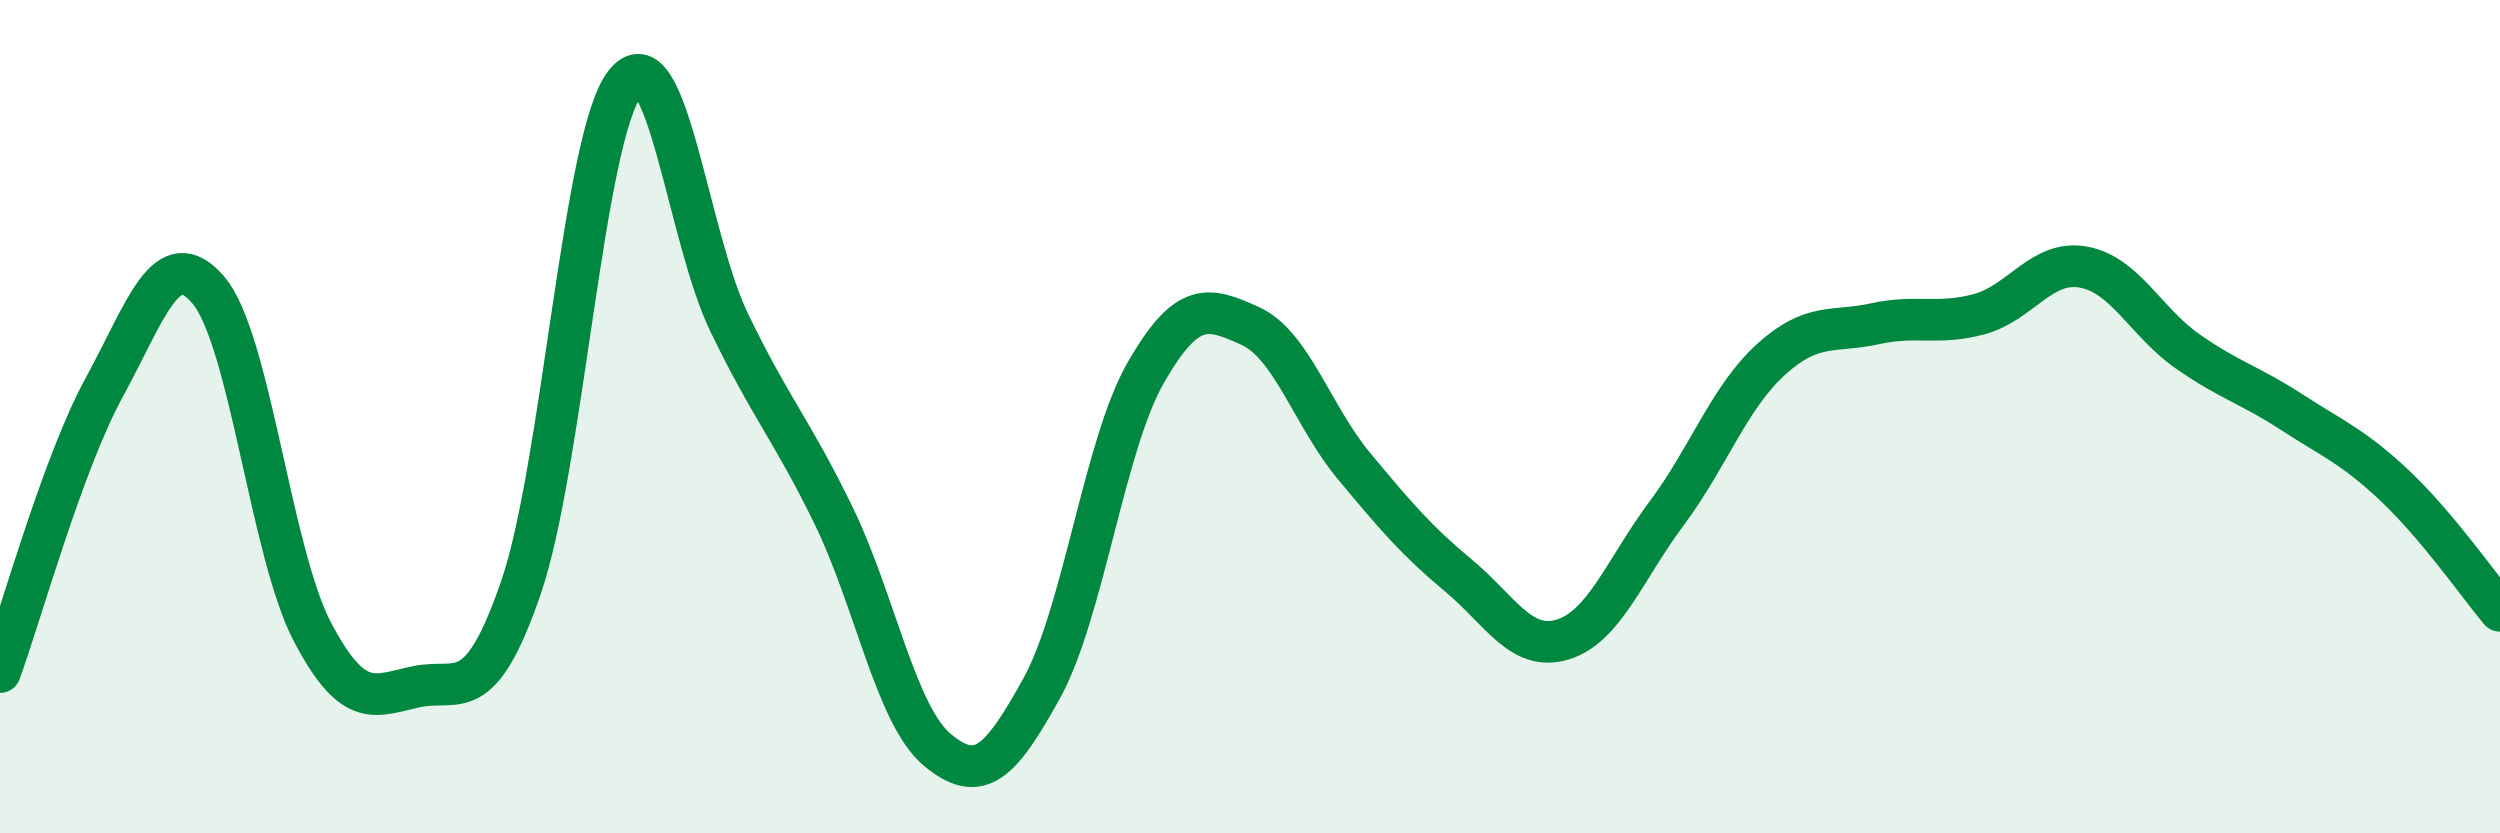 
    <svg width="60" height="20" viewBox="0 0 60 20" xmlns="http://www.w3.org/2000/svg">
      <path
        d="M 0,16.13 C 0.5,14.76 1.5,11.13 2.5,9.3 C 3.5,7.47 4,5.79 5,6.96 C 6,8.13 6.5,13.27 7.5,15.17 C 8.5,17.07 9,16.69 10,16.48 C 11,16.27 11.5,17.01 12.5,14.11 C 13.5,11.21 14,3.27 15,2 C 16,0.73 16.5,5.67 17.5,7.74 C 18.5,9.81 19,10.31 20,12.36 C 21,14.41 21.5,17.17 22.5,18 C 23.5,18.83 24,18.33 25,16.52 C 26,14.71 26.5,10.68 27.5,8.94 C 28.5,7.2 29,7.37 30,7.82 C 31,8.27 31.5,9.99 32.5,11.19 C 33.5,12.39 34,12.98 35,13.81 C 36,14.64 36.5,15.65 37.5,15.35 C 38.5,15.05 39,13.66 40,12.32 C 41,10.98 41.5,9.54 42.5,8.63 C 43.5,7.72 44,7.99 45,7.77 C 46,7.55 46.5,7.81 47.5,7.54 C 48.5,7.27 49,6.23 50,6.41 C 51,6.59 51.5,7.73 52.5,8.43 C 53.5,9.13 54,9.24 55,9.89 C 56,10.54 56.5,10.73 57.5,11.68 C 58.5,12.63 59.5,14.06 60,14.66L60 20L0 20Z"
        fill="#008740"
        opacity="0.1"
        stroke-linecap="round"
        stroke-linejoin="round"
      />
      <path
        d="M 0,16.13 C 0.5,14.76 1.5,11.13 2.5,9.3 C 3.5,7.47 4,5.79 5,6.96 C 6,8.13 6.5,13.27 7.5,15.17 C 8.5,17.07 9,16.69 10,16.48 C 11,16.27 11.5,17.01 12.5,14.11 C 13.5,11.21 14,3.27 15,2 C 16,0.73 16.5,5.67 17.5,7.74 C 18.5,9.81 19,10.31 20,12.36 C 21,14.41 21.5,17.17 22.5,18 C 23.5,18.83 24,18.33 25,16.52 C 26,14.71 26.5,10.68 27.5,8.94 C 28.5,7.2 29,7.37 30,7.82 C 31,8.27 31.5,9.99 32.5,11.19 C 33.5,12.39 34,12.98 35,13.81 C 36,14.64 36.5,15.65 37.5,15.35 C 38.5,15.05 39,13.66 40,12.32 C 41,10.98 41.5,9.54 42.5,8.63 C 43.5,7.72 44,7.99 45,7.77 C 46,7.55 46.5,7.81 47.5,7.54 C 48.5,7.27 49,6.23 50,6.41 C 51,6.59 51.5,7.73 52.5,8.43 C 53.5,9.13 54,9.24 55,9.89 C 56,10.54 56.5,10.73 57.5,11.68 C 58.5,12.63 59.5,14.06 60,14.66"
        stroke="#008740"
        stroke-width="1"
        fill="none"
        stroke-linecap="round"
        stroke-linejoin="round"
      />
    </svg>
  